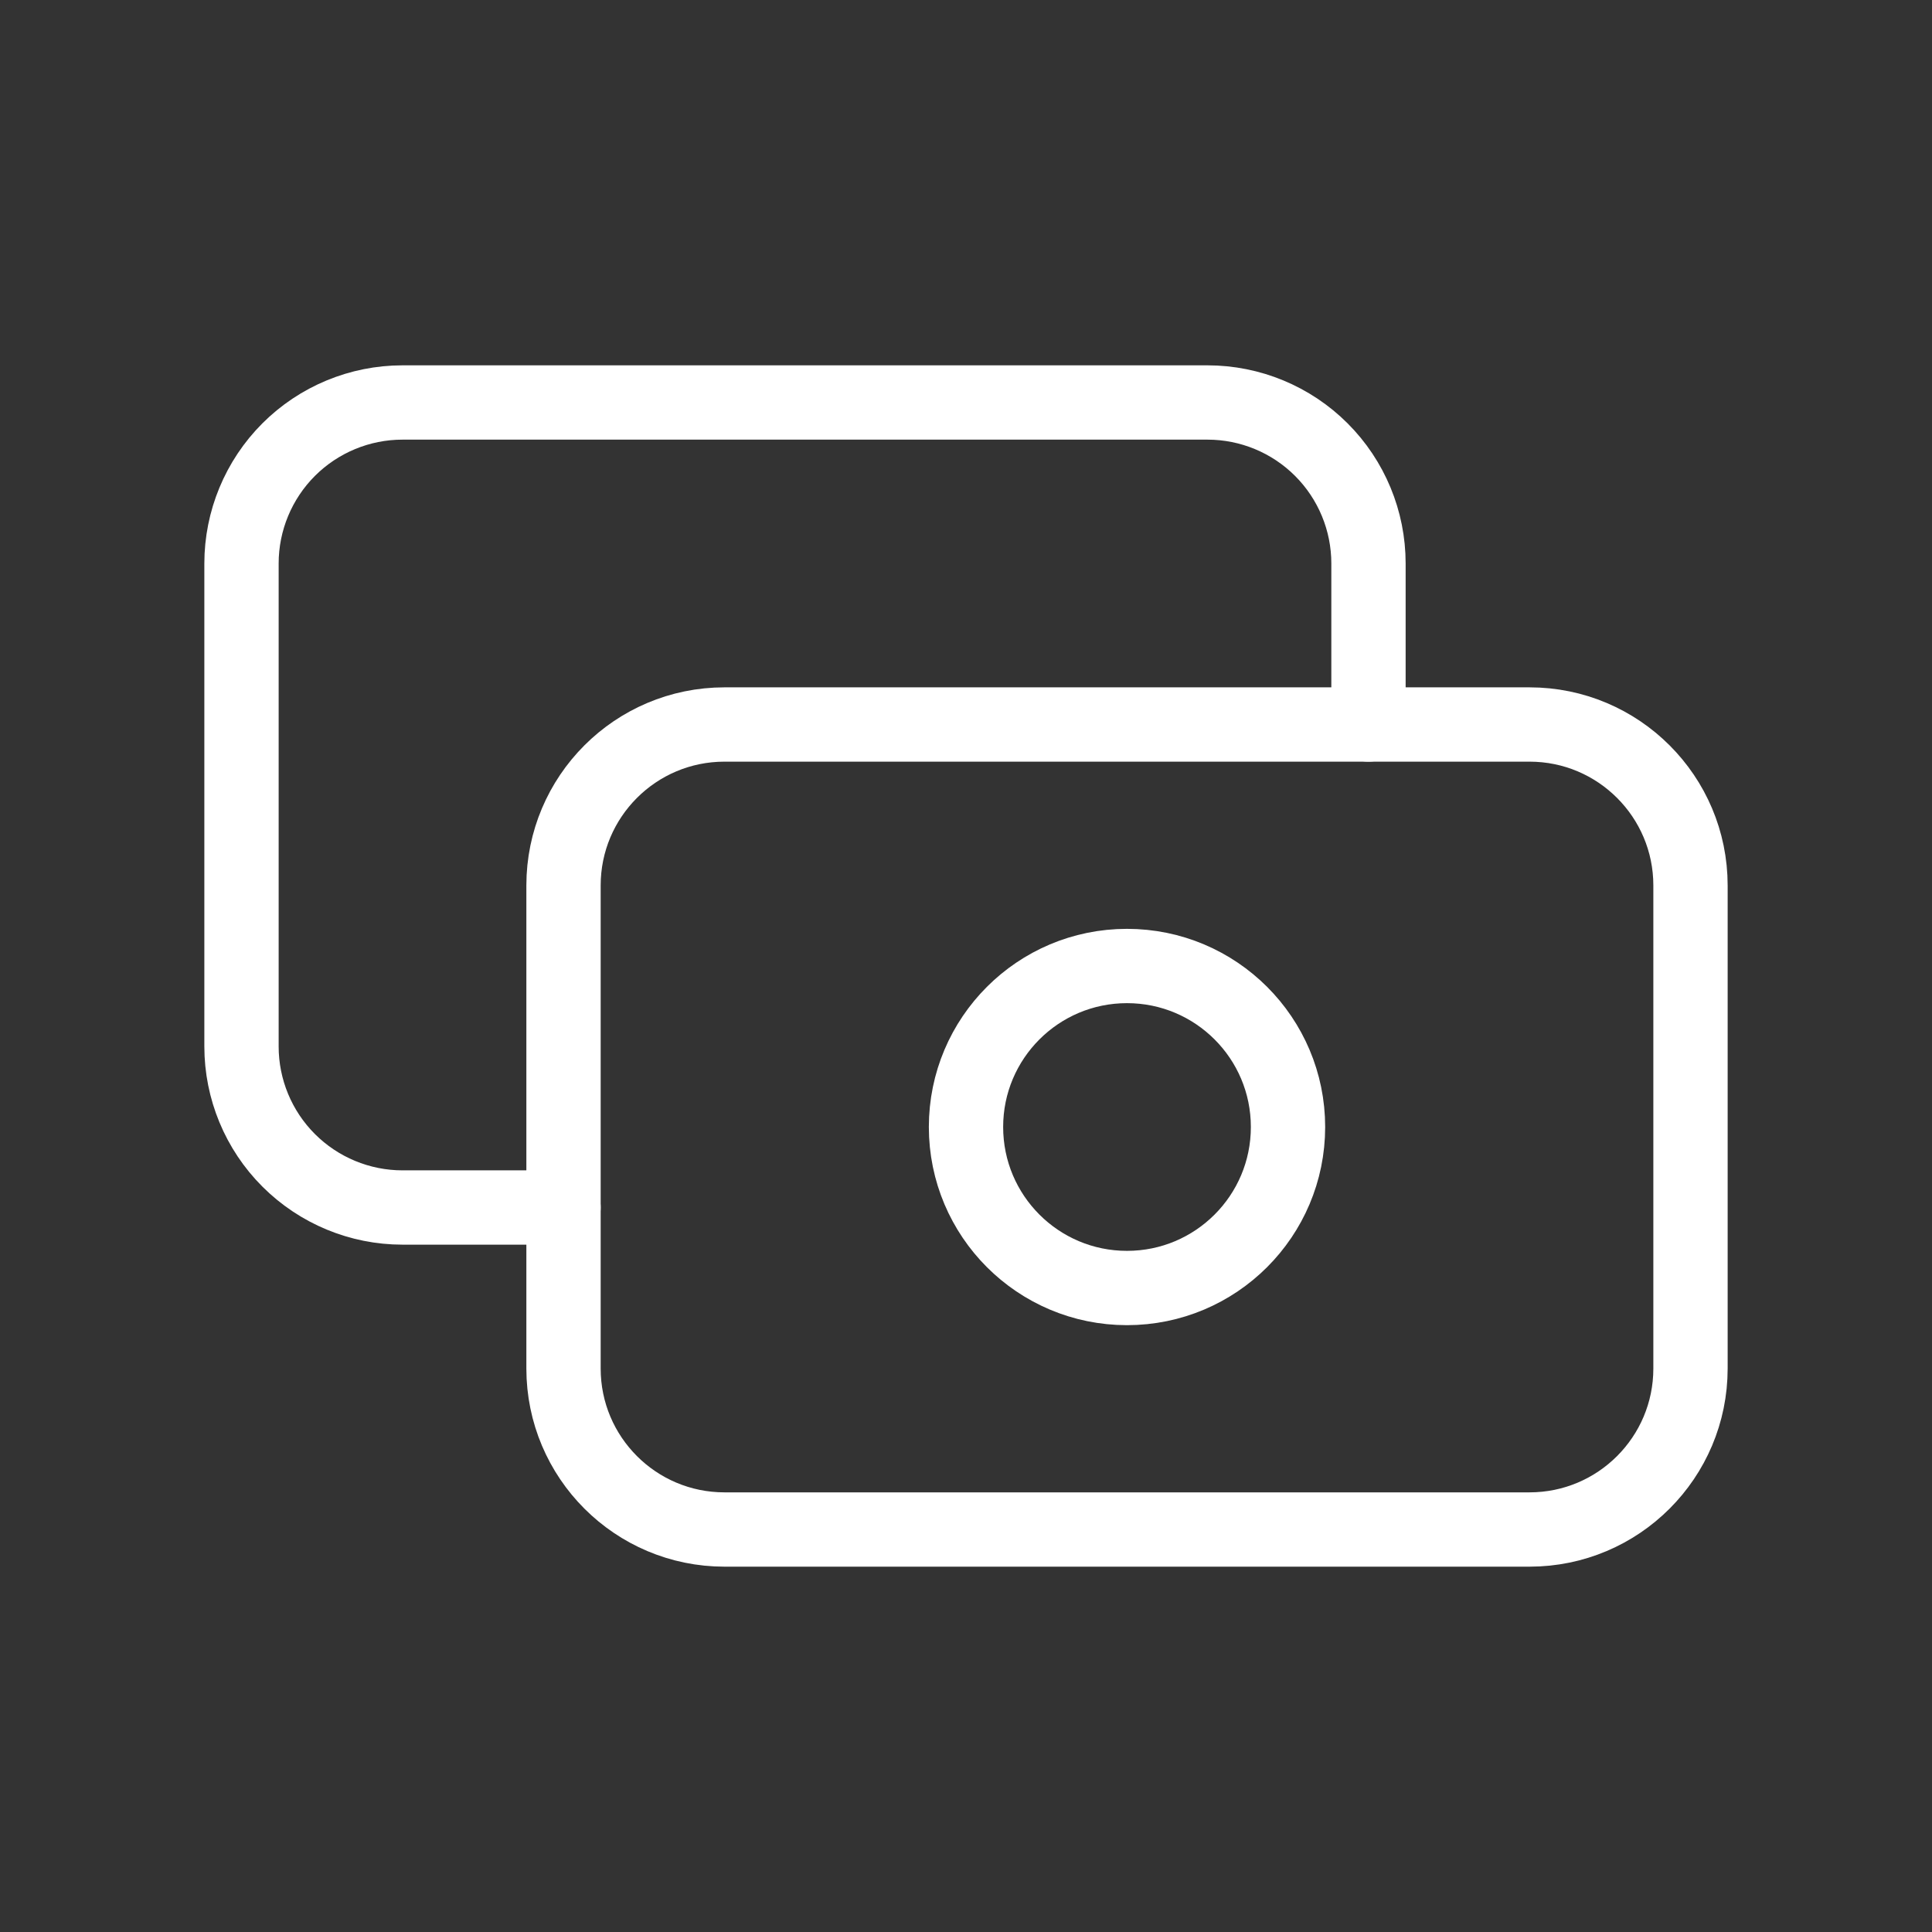 <svg width="52" height="52" viewBox="0 0 52 52" fill="none" xmlns="http://www.w3.org/2000/svg">
<rect x="0" y="0" width="52" height="52" fill="#333333" stroke="none"/>
<path d="M41.167 19.5H19.5C17.107 19.5 15.167 21.44 15.167 23.833V36.833C15.167 39.227 17.107 41.167 19.5 41.167H41.167C43.56 41.167 45.5 39.227 45.5 36.833V23.833C45.5 21.44 43.56 19.5 41.167 19.5Z" stroke="white" stroke-width="2" stroke-linecap="round" stroke-linejoin="round"/>
<path d="M30.333 34.667C32.727 34.667 34.667 32.727 34.667 30.333C34.667 27.94 32.727 26 30.333 26C27.94 26 26 27.94 26 30.333C26 32.727 27.94 34.667 30.333 34.667Z" stroke="white" stroke-width="2" stroke-linecap="round" stroke-linejoin="round"/>
<path d="M36.833 19.5V15.166C36.833 14.017 36.377 12.915 35.564 12.102C34.752 11.29 33.649 10.833 32.5 10.833H10.833C9.684 10.833 8.582 11.29 7.769 12.102C6.957 12.915 6.5 14.017 6.5 15.166V28.166C6.5 29.316 6.957 30.418 7.769 31.23C8.582 32.043 9.684 32.5 10.833 32.5H15.167" stroke="white" stroke-width="2" stroke-linecap="round" stroke-linejoin="round"/>
</svg>

